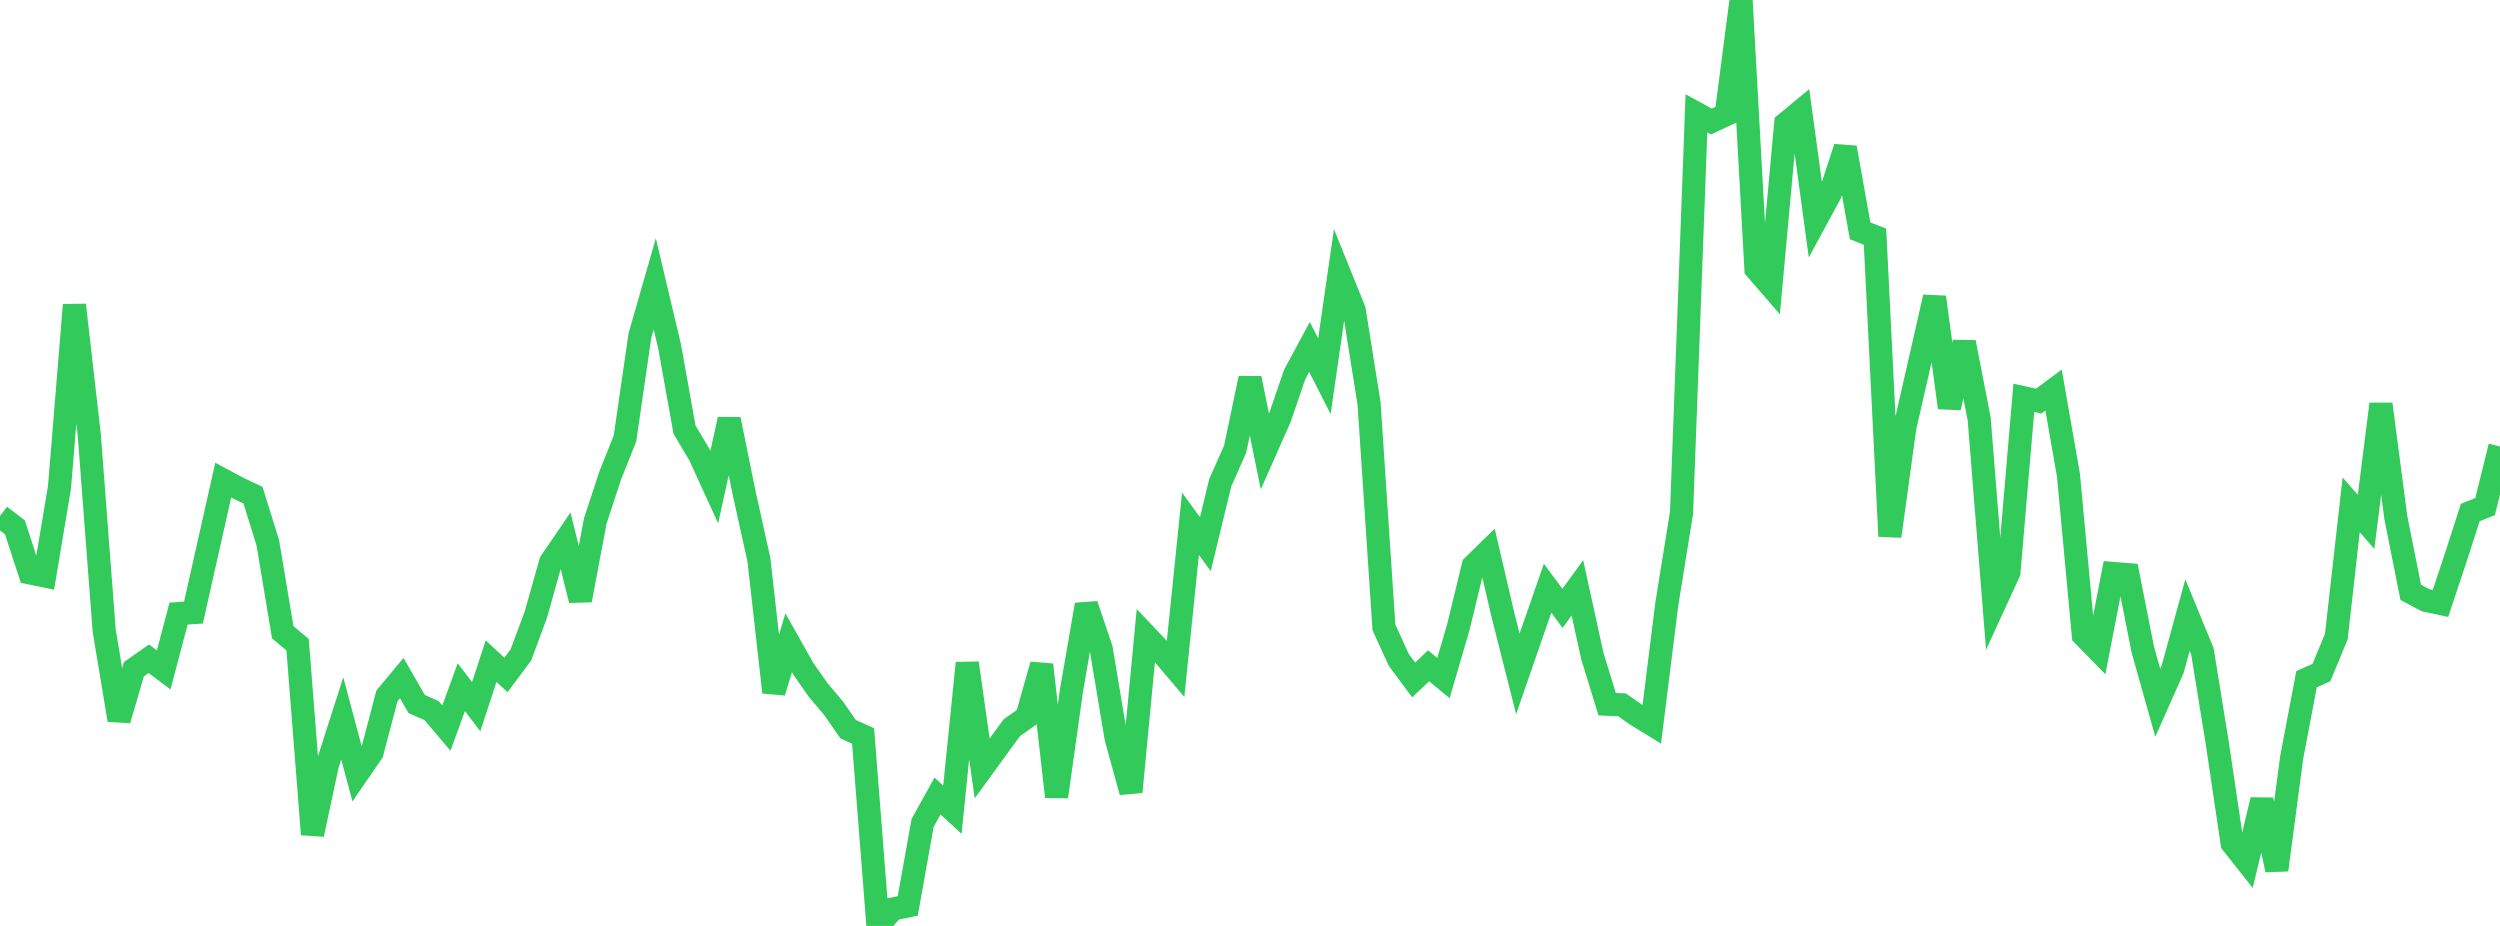<?xml version="1.0" standalone="no"?>
<!DOCTYPE svg PUBLIC "-//W3C//DTD SVG 1.1//EN" "http://www.w3.org/Graphics/SVG/1.1/DTD/svg11.dtd">

<svg width="135" height="50" viewBox="0 0 135 50" preserveAspectRatio="none" 
  xmlns="http://www.w3.org/2000/svg"
  xmlns:xlink="http://www.w3.org/1999/xlink">


<polyline points="0.0, 27.859 0.804, 28.473 1.607, 30.934 2.411, 31.098 3.214, 26.301 4.018, 16.468 4.821, 23.485 5.625, 34.049 6.429, 38.879 7.232, 36.134 8.036, 35.572 8.839, 36.174 9.643, 33.133 10.446, 33.079 11.25, 29.504 12.054, 25.927 12.857, 26.358 13.661, 26.738 14.464, 29.321 15.268, 34.143 16.071, 34.814 16.875, 45.056 17.679, 41.294 18.482, 38.79 19.286, 41.804 20.089, 40.636 20.893, 37.581 21.696, 36.618 22.5, 38.016 23.304, 38.372 24.107, 39.317 24.911, 37.106 25.714, 38.163 26.518, 35.702 27.321, 36.448 28.125, 35.372 28.929, 33.213 29.732, 30.358 30.536, 29.18 31.339, 32.411 32.143, 28.139 32.946, 25.692 33.75, 23.675 34.554, 18.126 35.357, 15.33 36.161, 18.72 36.964, 23.205 37.768, 24.549 38.571, 26.301 39.375, 22.644 40.179, 26.601 40.982, 30.233 41.786, 37.381 42.589, 34.707 43.393, 36.136 44.196, 37.278 45.0, 38.228 45.804, 39.38 46.607, 39.742 47.411, 50.0 48.214, 49.086 49.018, 48.921 49.821, 44.438 50.625, 42.986 51.429, 43.724 52.232, 35.806 53.036, 41.495 53.839, 40.389 54.643, 39.291 55.446, 38.726 56.25, 35.898 57.054, 43.024 57.857, 37.304 58.661, 32.654 59.464, 35.031 60.268, 39.851 61.071, 42.766 61.875, 34.316 62.679, 35.165 63.482, 36.112 64.286, 28.285 65.089, 29.384 65.893, 26.069 66.696, 24.257 67.5, 20.428 68.304, 24.384 69.107, 22.573 69.911, 20.225 70.714, 18.734 71.518, 20.319 72.321, 14.751 73.125, 16.744 73.929, 21.785 74.732, 33.878 75.536, 35.638 76.339, 36.718 77.143, 35.952 77.946, 36.617 78.75, 33.865 79.554, 30.555 80.357, 29.77 81.161, 33.215 81.964, 36.388 82.768, 34.069 83.571, 31.765 84.375, 32.85 85.179, 31.743 85.982, 35.408 86.786, 38.027 87.589, 38.06 88.393, 38.624 89.196, 39.116 90.0, 32.668 90.804, 27.677 91.607, 6.122 92.411, 6.562 93.214, 6.189 94.018, 0.0 94.821, 14.524 95.625, 15.453 96.429, 6.672 97.232, 6.009 98.036, 11.926 98.839, 10.442 99.643, 7.969 100.446, 12.467 101.25, 12.781 102.054, 28.957 102.857, 23.1 103.661, 19.577 104.464, 16.046 105.268, 22.015 106.071, 18.484 106.875, 22.621 107.679, 32.651 108.482, 30.902 109.286, 21.483 110.089, 21.66 110.893, 21.062 111.696, 25.655 112.5, 34.299 113.304, 35.121 114.107, 30.967 114.911, 31.032 115.714, 35.09 116.518, 37.949 117.321, 36.141 118.125, 33.211 118.929, 35.171 119.732, 40.123 120.536, 45.539 121.339, 46.553 122.143, 43.196 122.946, 46.976 123.75, 40.906 124.554, 36.676 125.357, 36.319 126.161, 34.378 126.964, 27.261 127.768, 28.181 128.571, 21.82 129.375, 27.949 130.179, 31.983 130.982, 32.414 131.786, 32.586 132.589, 30.175 133.393, 27.676 134.196, 27.353 135.0, 24.111" fill="none" stroke="#32ca5b" stroke-width="1.25"/>

</svg>